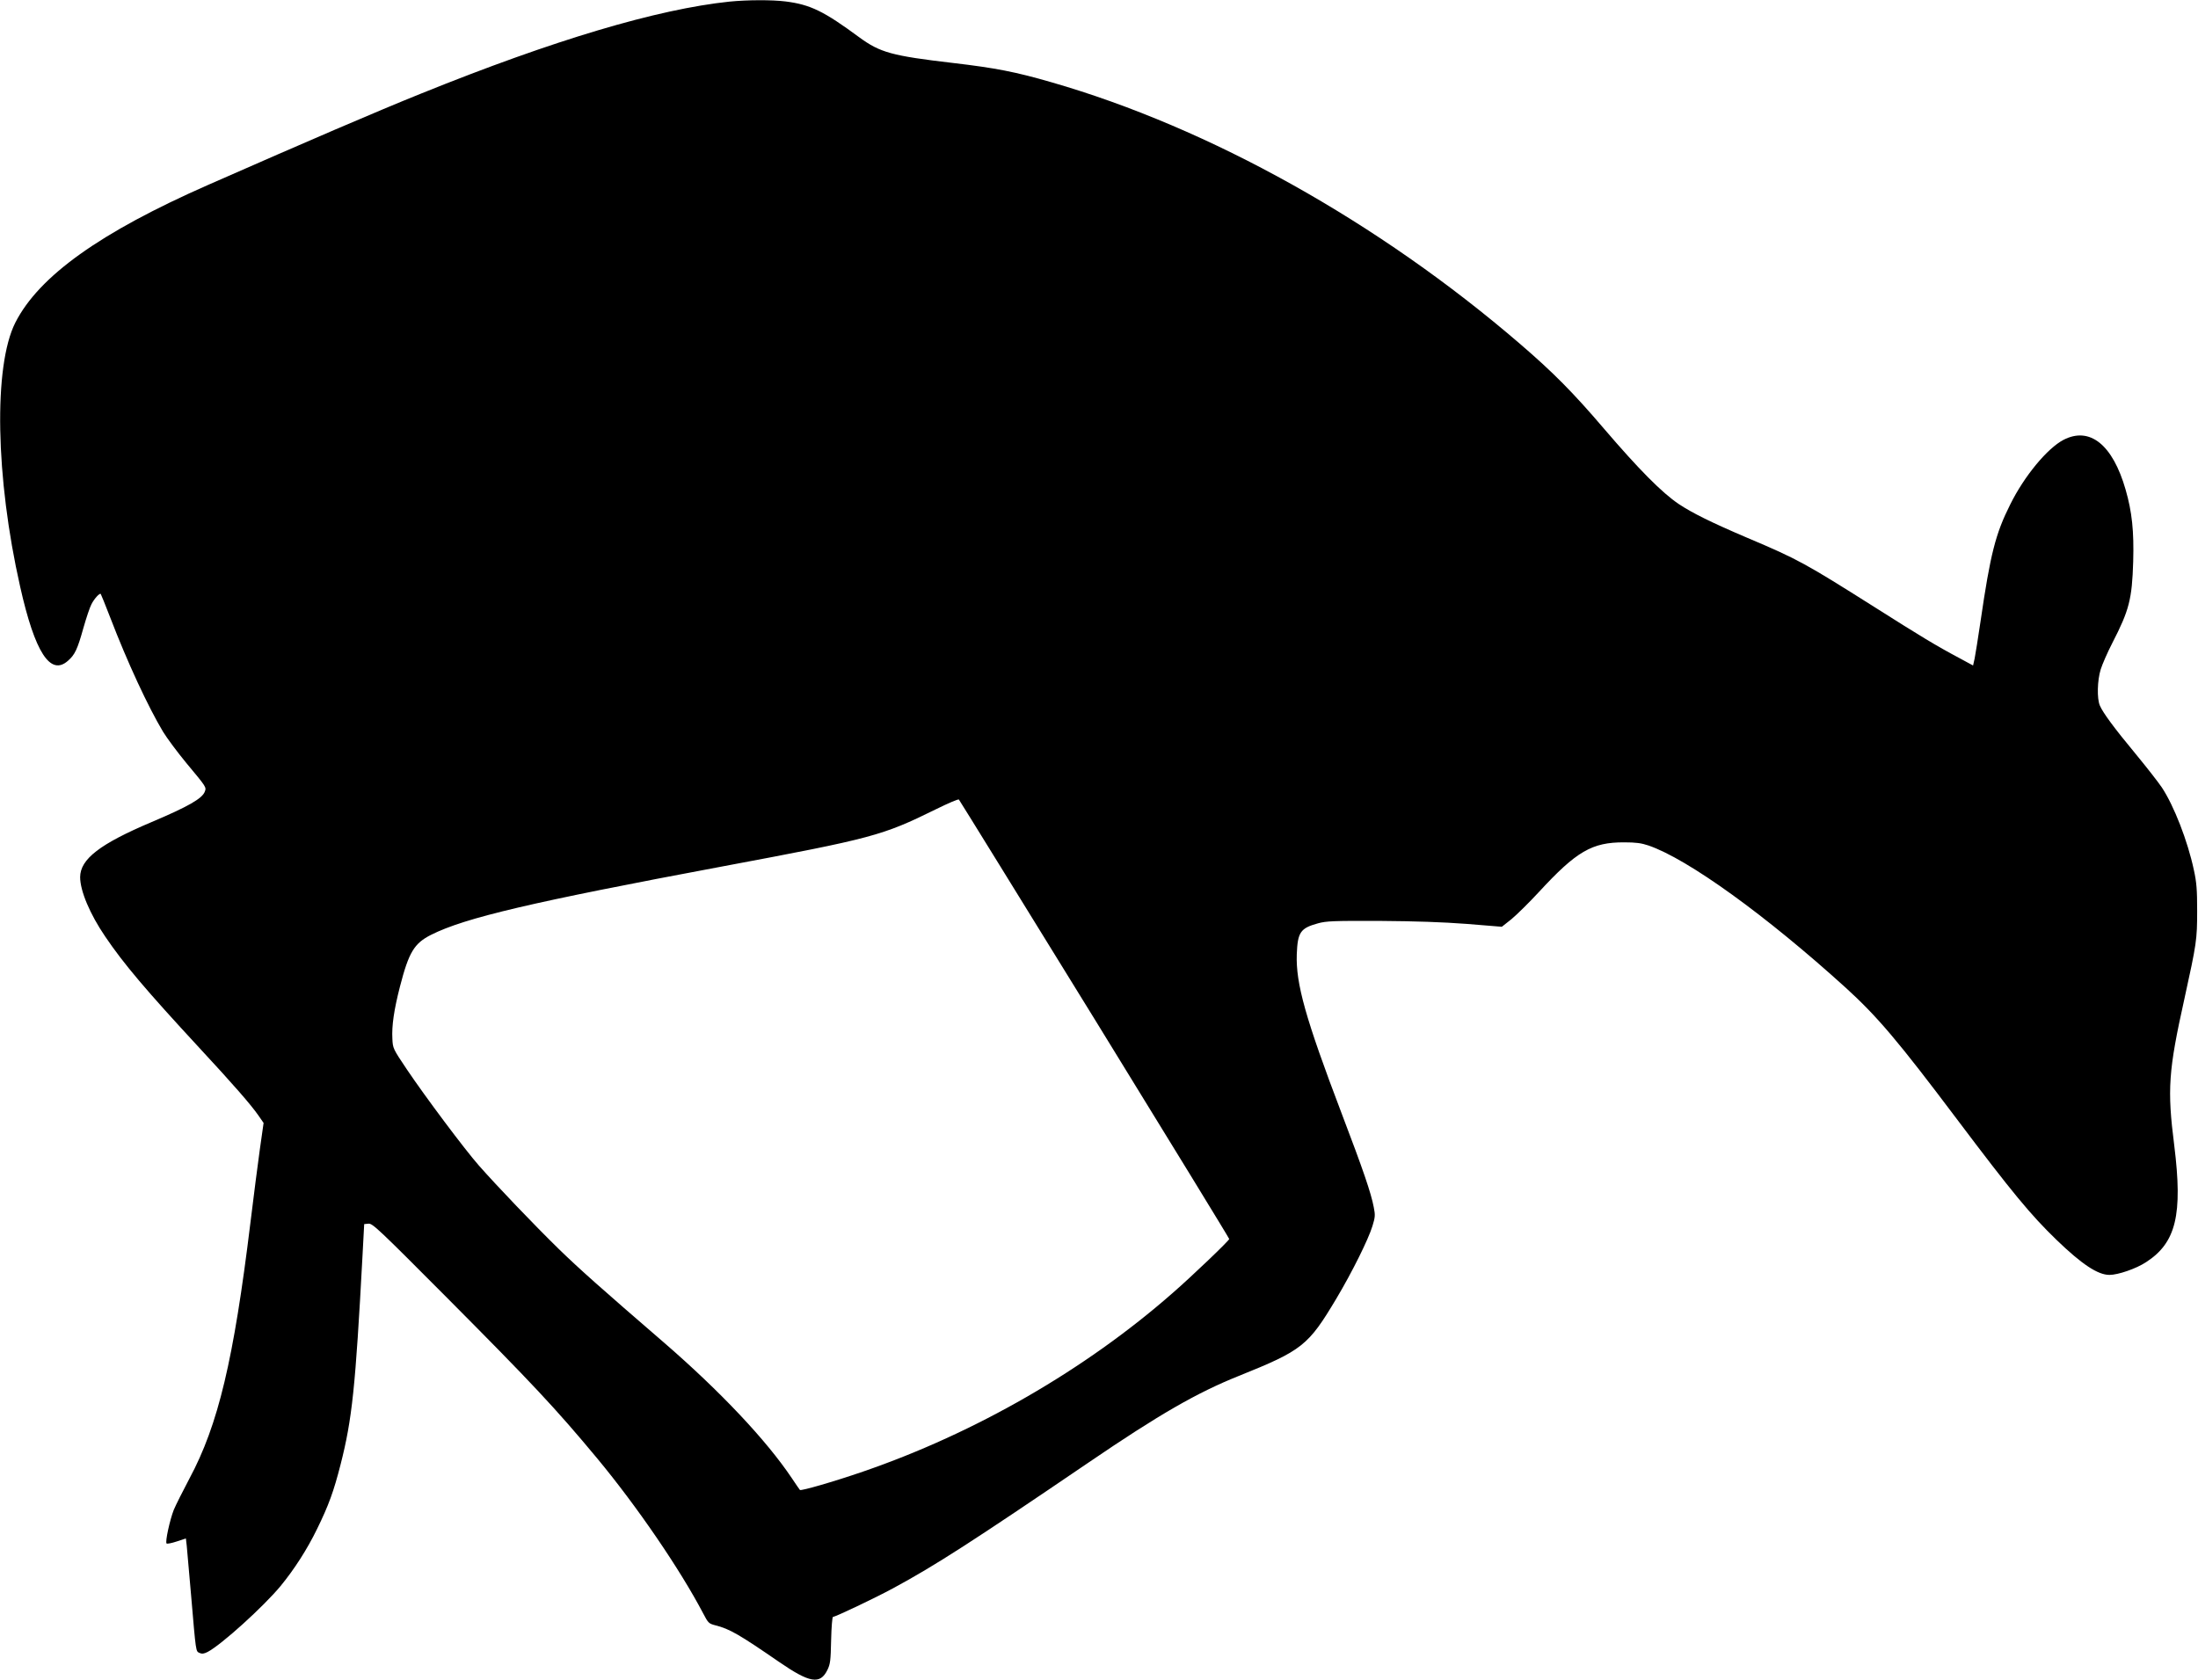 <?xml version="1.0" standalone="no"?>
<!DOCTYPE svg PUBLIC "-//W3C//DTD SVG 20010904//EN"
 "http://www.w3.org/TR/2001/REC-SVG-20010904/DTD/svg10.dtd">
<svg version="1.0" xmlns="http://www.w3.org/2000/svg"
 width="1536pt" height="1174pt" viewBox="0 0 1536 1174"
 preserveAspectRatio="xMidYMid meet">
<g transform="translate(0,1174) scale(0.1,-0.1)"
fill="#000000" stroke="none">
<path d="M5100 11729 c-507 -53 -1229 -268 -2155 -642 -308 -124 -797 -334
-1490 -639 -755 -332 -1183 -638 -1348 -963 -153 -303 -139 -1081 34 -1846
103 -459 211 -626 334 -517 48 42 66 79 108 230 20 70 45 145 56 165 19 38 57
80 65 72 2 -2 32 -76 66 -164 120 -313 265 -625 370 -800 27 -44 99 -141 160
-215 144 -173 143 -171 131 -203 -18 -48 -116 -104 -371 -212 -362 -153 -499
-259 -500 -385 0 -96 68 -258 175 -415 129 -191 286 -376 655 -775 243 -262
363 -400 416 -476 l36 -52 -26 -183 c-14 -101 -44 -332 -66 -514 -117 -960
-225 -1413 -426 -1788 -46 -87 -96 -186 -110 -220 -27 -69 -61 -223 -50 -234
3 -4 35 2 71 14 l64 21 6 -52 c3 -28 16 -181 30 -341 35 -411 33 -394 59 -407
18 -8 31 -6 57 7 95 49 392 318 510 461 96 117 186 257 254 397 82 167 117
264 165 452 81 317 104 540 153 1455 l12 225 30 3 c28 3 72 -39 541 -510 602
-605 766 -780 1057 -1130 278 -335 579 -775 741 -1084 35 -67 39 -71 85 -83
100 -25 168 -65 444 -255 215 -148 288 -161 339 -57 20 41 23 64 26 209 2 89
8 162 13 162 17 0 295 132 422 201 294 159 553 326 1363 877 496 338 759 489
1051 606 445 179 485 211 682 541 109 183 224 414 252 507 19 62 20 76 9 131
-19 100 -73 258 -225 657 -252 662 -320 906 -313 1110 6 155 25 183 148 217
58 16 107 18 430 17 257 -2 437 -8 610 -21 l245 -20 67 53 c36 30 123 115 193
191 261 283 370 347 595 346 82 0 119 -5 170 -22 276 -95 820 -488 1377 -993
222 -202 367 -373 777 -918 387 -514 516 -670 697 -845 177 -171 289 -245 370
-245 60 0 186 43 256 89 210 136 257 331 197 815 -50 393 -41 522 71 1026 85
387 89 413 89 615 0 148 -4 199 -23 285 -43 202 -139 449 -224 577 -25 37
-107 142 -182 233 -151 182 -229 288 -251 339 -21 49 -18 176 6 253 11 35 47
118 81 184 118 229 138 306 146 569 6 213 -8 347 -53 503 -90 314 -250 443
-434 348 -113 -59 -274 -253 -372 -451 -103 -205 -139 -345 -208 -819 -17
-116 -36 -232 -41 -258 l-11 -49 -96 52 c-160 85 -272 153 -597 359 -480 303
-529 331 -884 481 -251 107 -384 173 -479 236 -118 79 -281 244 -524 528 -216
253 -355 393 -584 590 -989 852 -2171 1512 -3276 1830 -252 73 -391 100 -689
135 -428 50 -509 73 -654 179 -248 183 -342 229 -516 251 -97 12 -267 11 -389
-1z m2549 -7111 c517 -840 941 -1532 941 -1537 0 -11 -259 -259 -397 -379
-610 -535 -1377 -977 -2163 -1247 -206 -71 -433 -136 -440 -128 -4 5 -30 42
-57 83 -177 264 -497 604 -893 947 -437 377 -592 515 -734 653 -173 169 -435
443 -560 585 -101 115 -374 480 -502 670 -98 146 -99 148 -102 216 -5 89 11
201 53 364 62 240 99 302 218 362 237 119 701 228 2037 478 1051 197 1114 214
1490 399 85 42 157 73 161 68 4 -4 430 -694 948 -1534z"/>
</g>
</svg>
